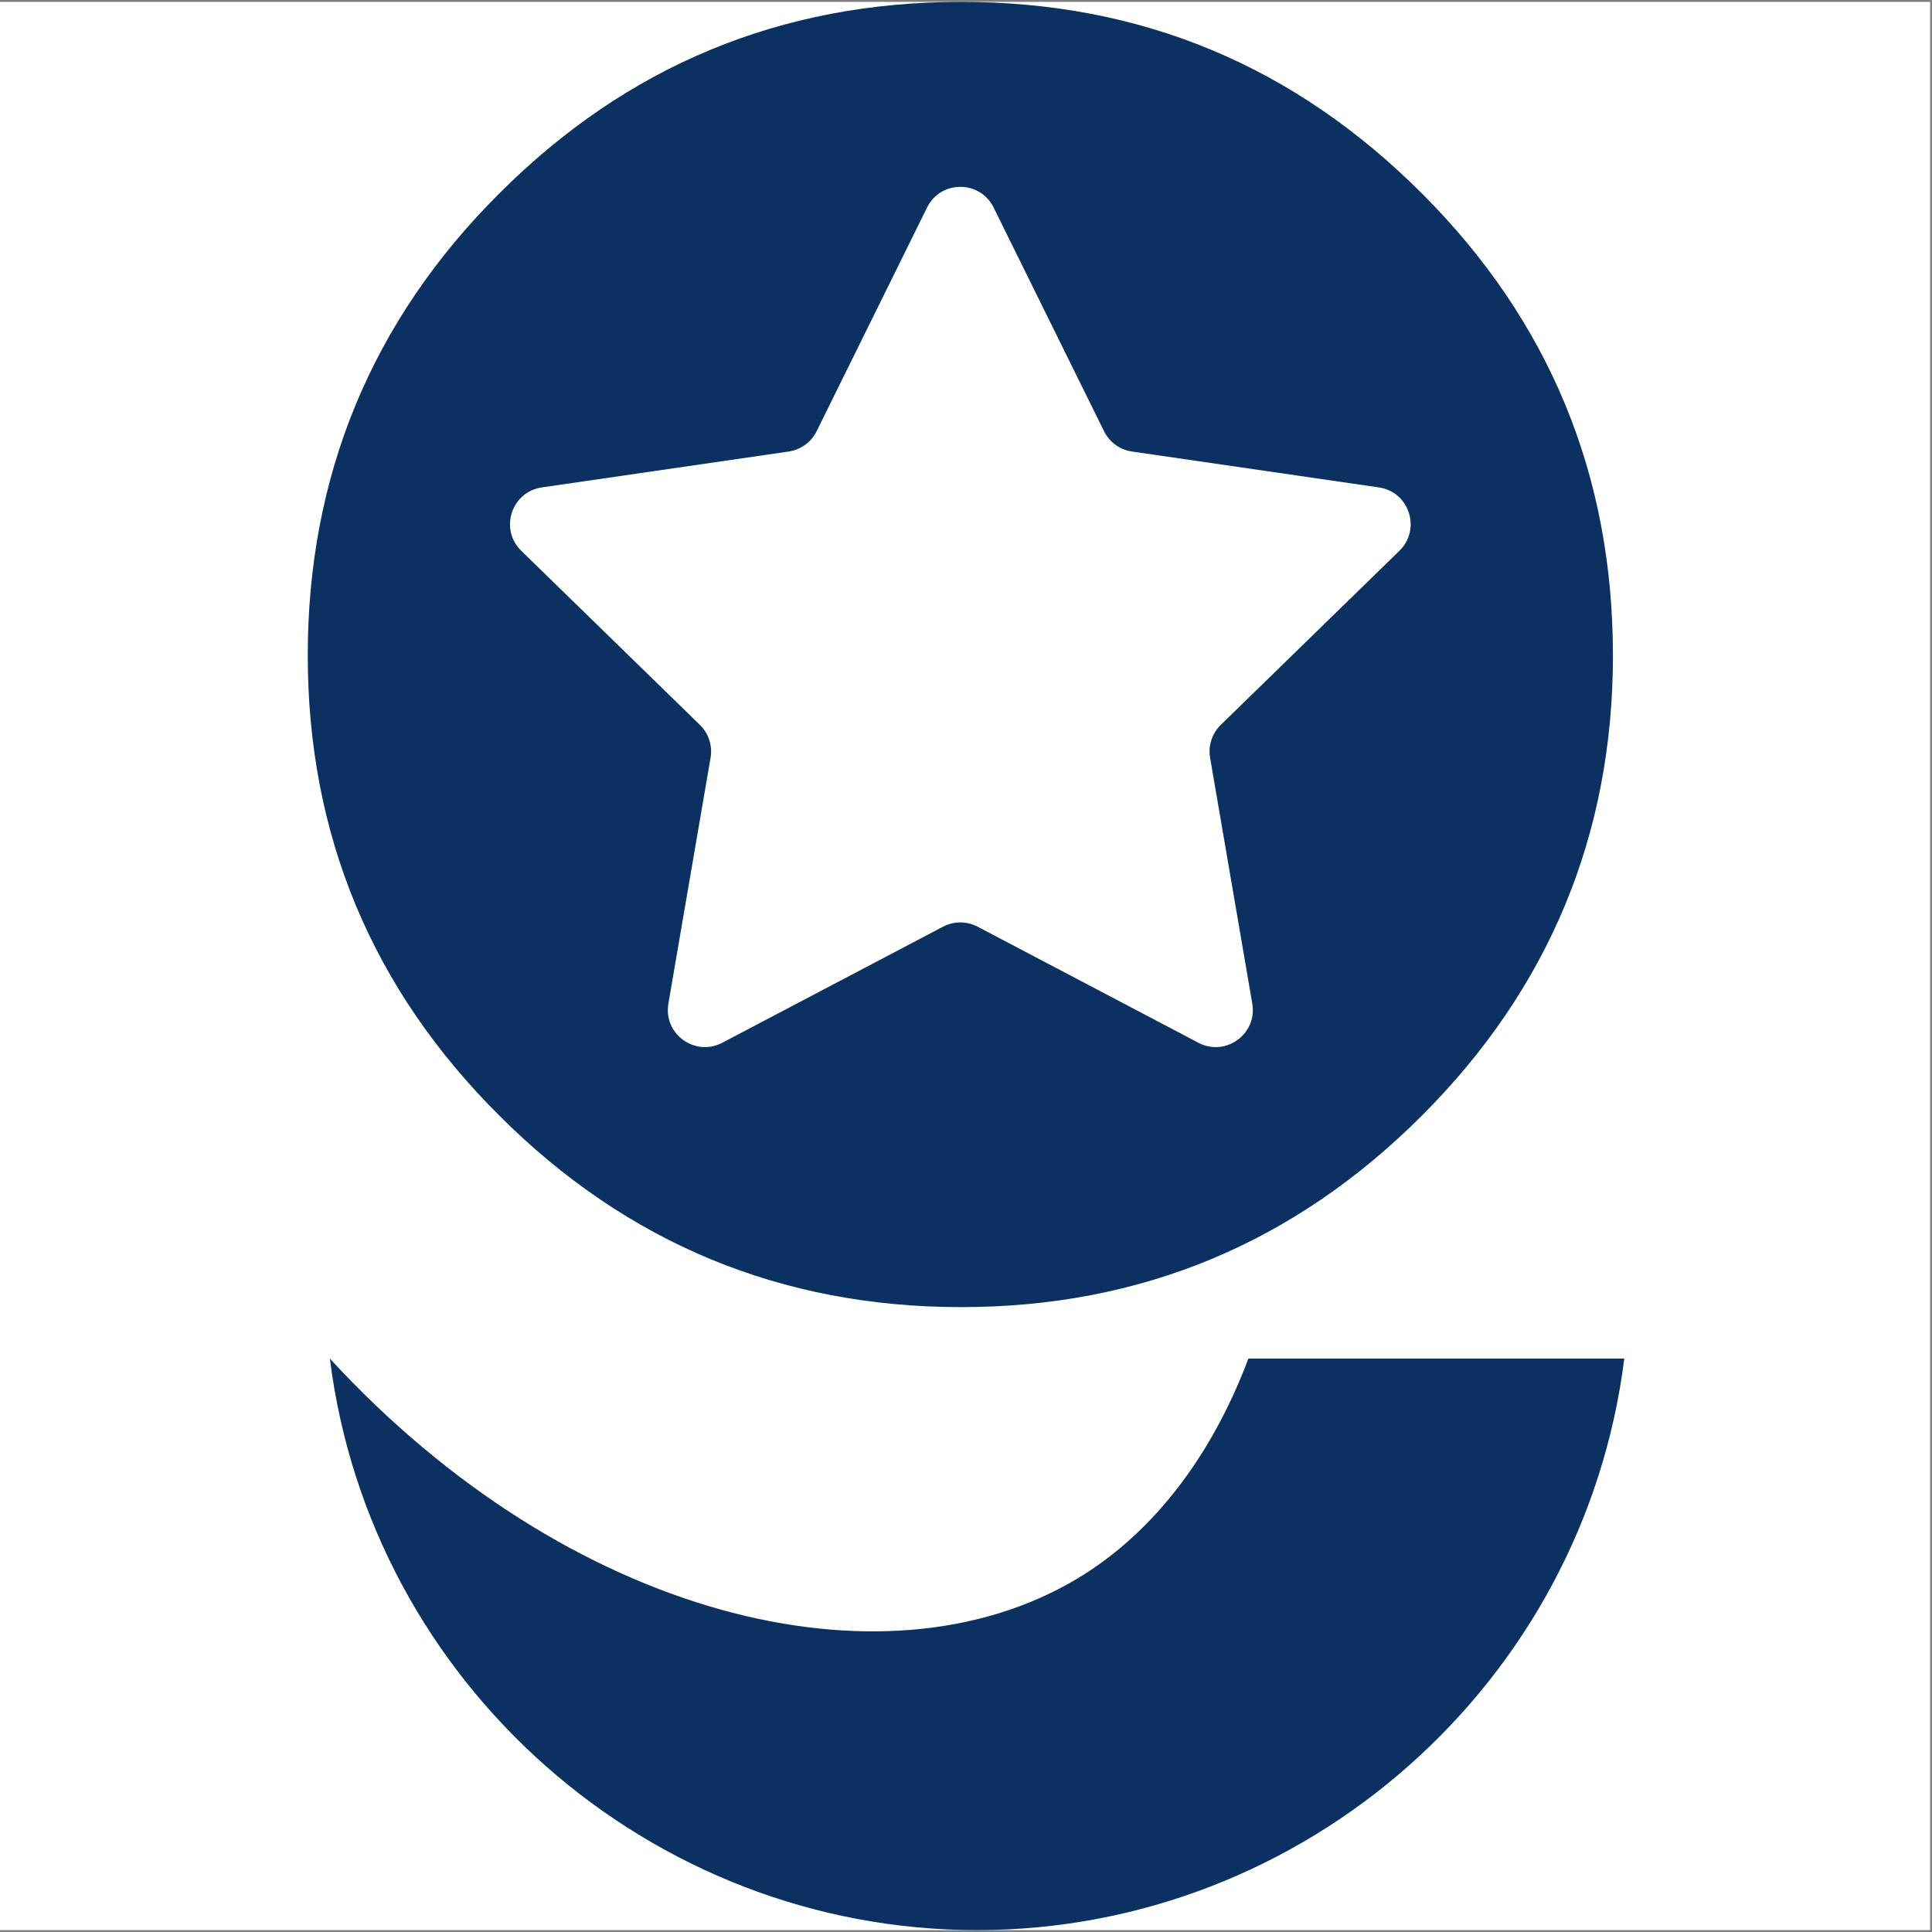 <svg xmlns="http://www.w3.org/2000/svg" id="Layer_1" data-name="Layer 1" viewBox="0 0 512 512"><rect x="0" y="0" width="512" height="512" fill="#808080" stroke="none"/><defs><style>      .cls-1 {        fill: #0a3161;      }      .cls-1, .cls-2 {        stroke-width: 0px;      }      .cls-2 {        fill: #fff;      }    </style></defs><rect class="cls-2" x="-.5" y=".5" width="512" height="511"></rect><g><path class="cls-1" d="M430.45,360.04c-10.76,86.07-84.69,151.39-171.38,151.46-86.79.07-160.88-65.28-171.65-151.46,63.15,68.64,146.48,89.11,197.98,58.36,10.03-5.99,31.54-21.49,45.44-58.36h99.61Z"></path><path class="cls-1" d="M427.45,173.65c0,47.49-16.92,88.28-50.62,121.99-33.84,33.84-74.5,50.76-122.12,50.76s-88.55-16.92-122.39-50.76c-33.84-33.7-50.76-74.5-50.76-121.99s16.92-88.69,50.76-122.39C166.15,17.42,206.95.5,254.7.5s88.28,16.92,122.12,50.76c33.7,33.7,50.62,74.5,50.62,122.39Z"></path><path class="cls-2" d="M263.32,55l29.26,59.28c1.43,2.9,4.2,4.92,7.41,5.38l65.42,9.51c8.07,1.17,11.29,11.09,5.45,16.79l-47.34,46.14c-2.32,2.26-3.38,5.52-2.83,8.71l11.18,65.16c1.38,8.04-7.06,14.17-14.28,10.37l-58.51-30.76c-2.87-1.51-6.29-1.51-9.16,0l-58.51,30.76c-7.22,3.8-15.66-2.33-14.28-10.37l11.18-65.16c.55-3.19-.51-6.45-2.83-8.71l-47.34-46.14c-5.84-5.69-2.62-15.61,5.45-16.79l65.42-9.51c3.21-.47,5.98-2.48,7.41-5.38l29.26-59.28c3.61-7.31,14.04-7.31,17.65,0Z"></path></g></svg>